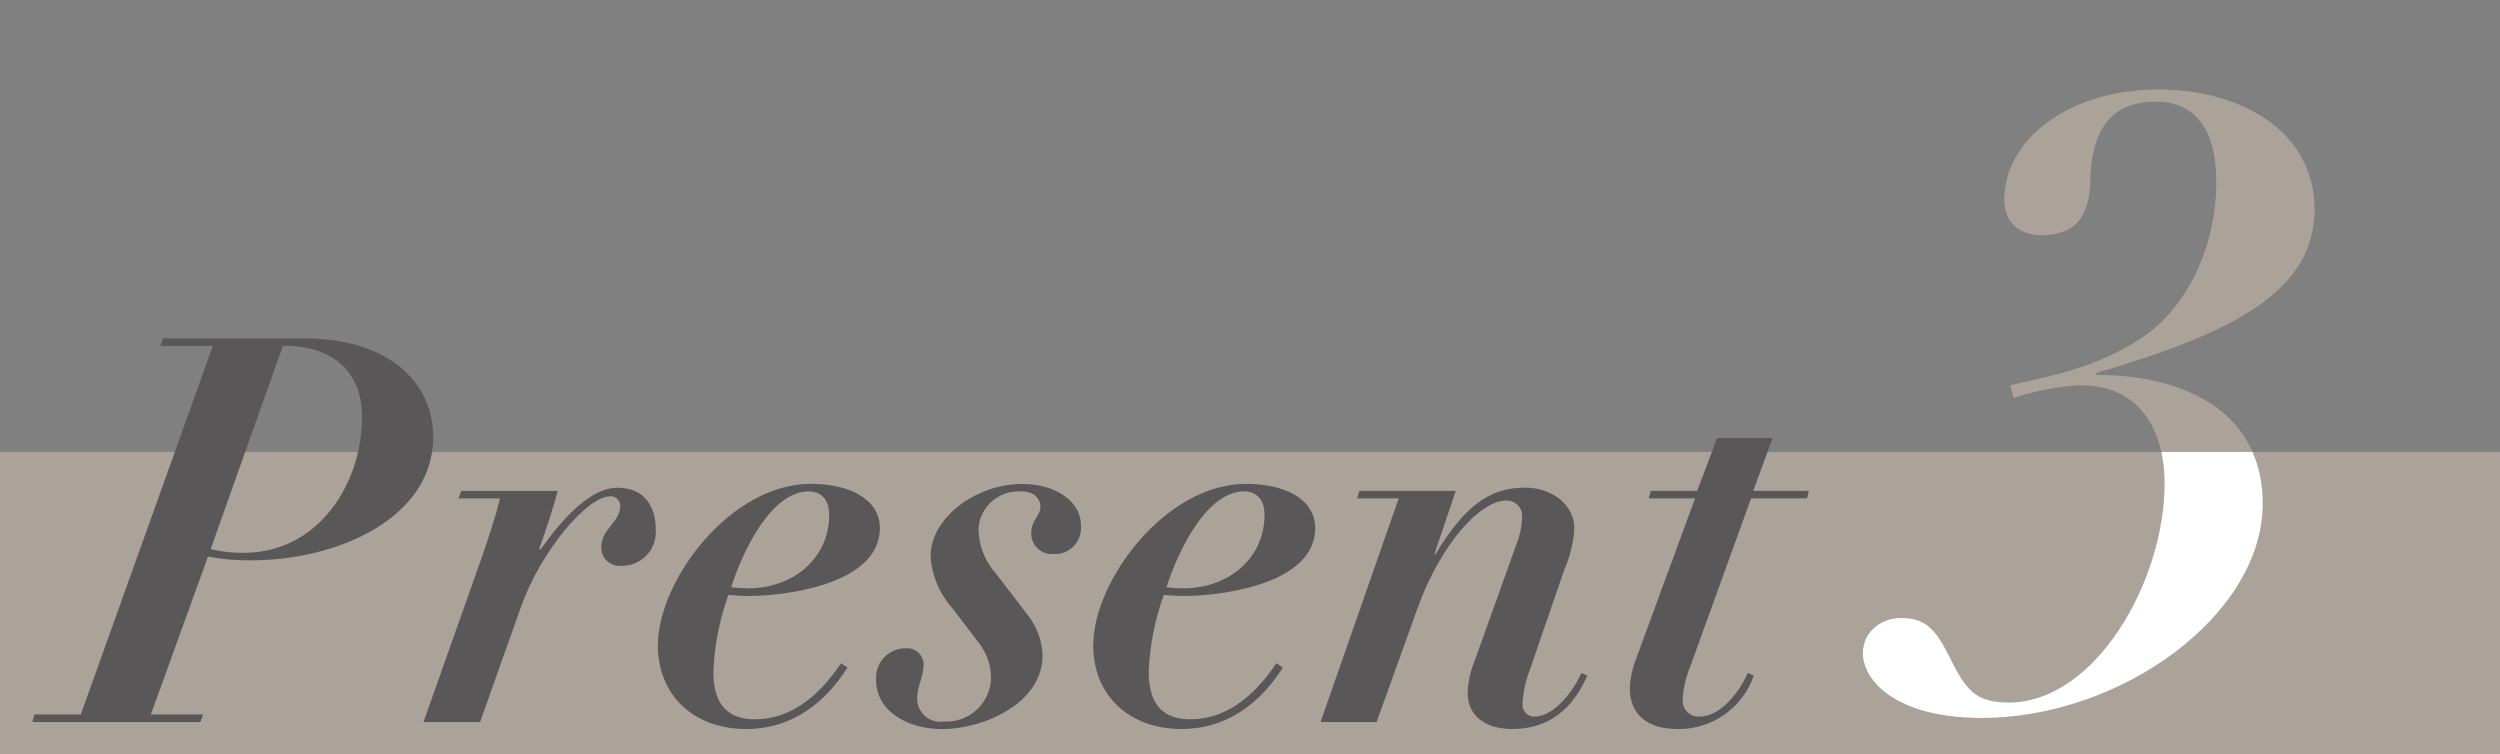 <?xml version="1.0" encoding="UTF-8"?><svg id="_イヤー_1" xmlns="http://www.w3.org/2000/svg" xmlns:xlink="http://www.w3.org/1999/xlink" viewBox="0 0 232 70"><rect x="0" y="0" width="232" height="70" fill="#808080" stroke="none"/><defs><style>.cls-1{fill:#fff;}.cls-2{fill:#d6c6b4;opacity:.5;}.cls-3{fill:#595757;}.cls-4{fill:none;}</style><clipPath id="clippath"><rect class="cls-4" y="0" width="232" height="70"/></clipPath></defs><path class="cls-2" d="M209.04,41.94c.6,1.37,.95,2.94,.95,4.77,0,10.4-13.2,19.92-26.08,19.92-8.16,0-11.04-3.6-11.04-6,0-2.16,1.92-3.28,3.44-3.28,1.92,0,3.04,.48,4.48,3.36,1.6,3.28,2.48,4.48,5.6,4.48,8.08,0,14.48-11.28,14.48-20.32,0-1.04-.1-2.02-.3-2.93H-.13v28.06H232v-28.06h-22.96Z"/><g><path class="cls-2" d="M194.55,34.79l-.08-.16c12.24-3.6,20.32-7.36,20.32-15.2,0-7.12-6.64-11.12-14.48-11.12-8.4,0-14.24,4.64-14.32,10.16,0,2.4,1.68,3.36,3.44,3.36,3.12,0,4.48-1.68,4.56-5.12,.08-4.64,1.92-7.28,6.08-7.28,3.44,0,5.6,2.32,5.6,7.44,0,6.16-2.8,11.92-7.28,14.72-4.24,2.72-9.12,3.52-11.84,4.16l.32,1.2c.72-.32,4.08-1.2,6.24-1.2,4.18,0,6.65,2.48,7.46,6.19h8.47c-2.24-5.1-8.18-7.15-14.49-7.15Z"/><path class="cls-1" d="M186.39,65.19c-3.12,0-4-1.2-5.6-4.48-1.44-2.88-2.56-3.36-4.48-3.36-1.52,0-3.44,1.12-3.44,3.28,0,2.4,2.88,6,11.04,6,12.88,0,26.08-9.52,26.08-19.92,0-1.83-.35-3.4-.95-4.77h-8.47c.2,.91,.3,1.89,.3,2.93,0,9.04-6.4,20.32-14.48,20.32Z"/></g><path id="_ス_80" class="cls-3" d="M7.5,66.3H3.2l-.2,.7h15.6l.25-.7h-4.85l5.3-14.65c1.32,.25,2.66,.37,4,.35,8,0,16.9-3.9,16.9-11.45,0-5-4.05-9.15-12-9.15H15.1l-.2,.7h4.85L7.5,66.3ZM26.25,32.1h.25c4.05,0,7.1,2.15,7.1,6.55,0,6.35-4.15,12.65-10.95,12.65-1.04,.02-2.09-.1-3.1-.35l6.7-18.85Zm30.35,13.95c.49-.03,.92,.34,.95,.83,0,.04,0,.08,0,.12,0,1.45-1.75,2.1-1.75,3.75-.04,.93,.67,1.71,1.6,1.76,.09,0,.17,0,.25,0,1.73,.04,3.17-1.33,3.21-3.06,0-.13,0-.26-.01-.39,0-1.85-.9-3.8-3.55-3.8-2.9,0-5.75,3.8-7.15,5.75l-.1-.1c.65-1.85,1.35-3.95,1.7-5.35h-8.95l-.25,.7h3.85c-.45,1.8-1.05,3.6-1.65,5.35l-5.45,15.4h5.25l3.8-10.7c1.85-5.2,6.15-10.25,8.25-10.25Zm21.45,15.5c-.95,1.35-3.55,5.2-8,5.2-2.3,0-3.85-1.15-3.85-4.4,.1-2.44,.57-4.85,1.4-7.15,.7,.08,1.4,.11,2.1,.1,2.65,0,11.95-.9,11.95-6.3,0-2.7-2.85-4.1-6.4-4.1-7.5,0-14.2,9-14.2,15,0,4.5,3.2,7.75,8.2,7.75,5.9,0,8.75-4.75,9.4-5.7l-.6-.4Zm-1.1-13.75c0,3.8-3.1,6.8-7.6,6.8-.5,0-1-.04-1.5-.1,1.1-3.45,3.75-8.9,7.2-8.9,1.15,0,1.9,.75,1.9,2.2Zm17.85-2.2c1.15,0,1.75,.65,1.75,1.45s-.85,1.25-.85,2.4c-.04,1.04,.78,1.92,1.82,1.96,.08,0,.15,0,.23,0,1.32,.09,2.46-.9,2.56-2.22,.01-.14,0-.29,0-.43,0-2.35-2.5-3.85-5.45-3.85-4.3,0-8.5,3.15-8.5,6.7,.11,1.78,.81,3.47,2,4.8l2.4,3.15c.83,1.01,1.26,2.29,1.2,3.6-.19,2.25-2.14,3.94-4.4,3.8-1.18,.17-2.26-.65-2.43-1.83-.02-.12-.02-.25-.02-.37,0-1,.6-2.05,.6-3.05,.02-.83-.63-1.53-1.47-1.55-.04,0-.09,0-.13,0-1.5-.05-2.76,1.13-2.81,2.63,0,.11,0,.22,0,.32,0,2.9,2.95,4.55,6.15,4.55,3.75,0,9.3-2.35,9.3-6.85-.05-1.34-.52-2.64-1.35-3.7l-2.95-3.85c-1.05-1.15-1.63-2.65-1.65-4.2,.13-2.04,1.9-3.59,3.94-3.45h.06Zm23.65,15.95c-.95,1.35-3.55,5.2-8,5.2-2.3,0-3.85-1.15-3.85-4.4,.1-2.44,.57-4.85,1.4-7.15,.7,.08,1.4,.11,2.1,.1,2.65,0,11.95-.9,11.95-6.3,0-2.7-2.85-4.1-6.4-4.1-7.5,0-14.2,9-14.2,15,0,4.5,3.2,7.75,8.2,7.75,5.9,0,8.75-4.75,9.4-5.7l-.6-.4Zm-1.1-13.75c0,3.8-3.1,6.8-7.6,6.8-.5,0-1-.04-1.5-.1,1.1-3.45,3.75-8.9,7.2-8.9,1.15,0,1.9,.75,1.9,2.2Zm27.85,5c.49-1.16,.8-2.39,.9-3.65,.05-2.2-1.95-3.9-4.6-3.9-3.4,0-5.7,1.9-8.3,6.2h-.1l2-5.9h-8.95l-.2,.7h3.85l-7.25,20.75h5.2l3.85-10.7c2.2-6,5.85-9.85,8.15-9.85,.8-.04,1.48,.58,1.51,1.38,0,.09,0,.18-.01,.27-.03,.75-.18,1.5-.45,2.2l-4,11.15c-.37,.91-.57,1.87-.6,2.85,0,2.15,1.65,3.35,4.15,3.35,4.7,0,6.35-3.65,6.95-4.95l-.55-.25c-.6,1.4-2.4,4.05-4.35,4.05-.59,.02-1.09-.44-1.11-1.03,0-.06,0-.11,0-.17,.05-1.04,.27-2.07,.65-3.05l3.25-9.45Zm6.7,8.15c-.39,.94-.61,1.94-.65,2.95,0,2.45,1.7,3.75,4.4,3.75,3.19,.07,6.06-1.93,7.1-4.95l-.55-.25c-.6,1.4-2.35,4.05-4.5,4.05-.81,.04-1.51-.58-1.55-1.39,0-.05,0-.11,0-.16,.05-1.01,.27-2.01,.65-2.95l5.7-15.75h5.2l.15-.7h-5.15l1.8-4.9h-5.15l-1.85,4.9h-4.3l-.2,.7h4.3l-5.4,14.7Z"/></svg>